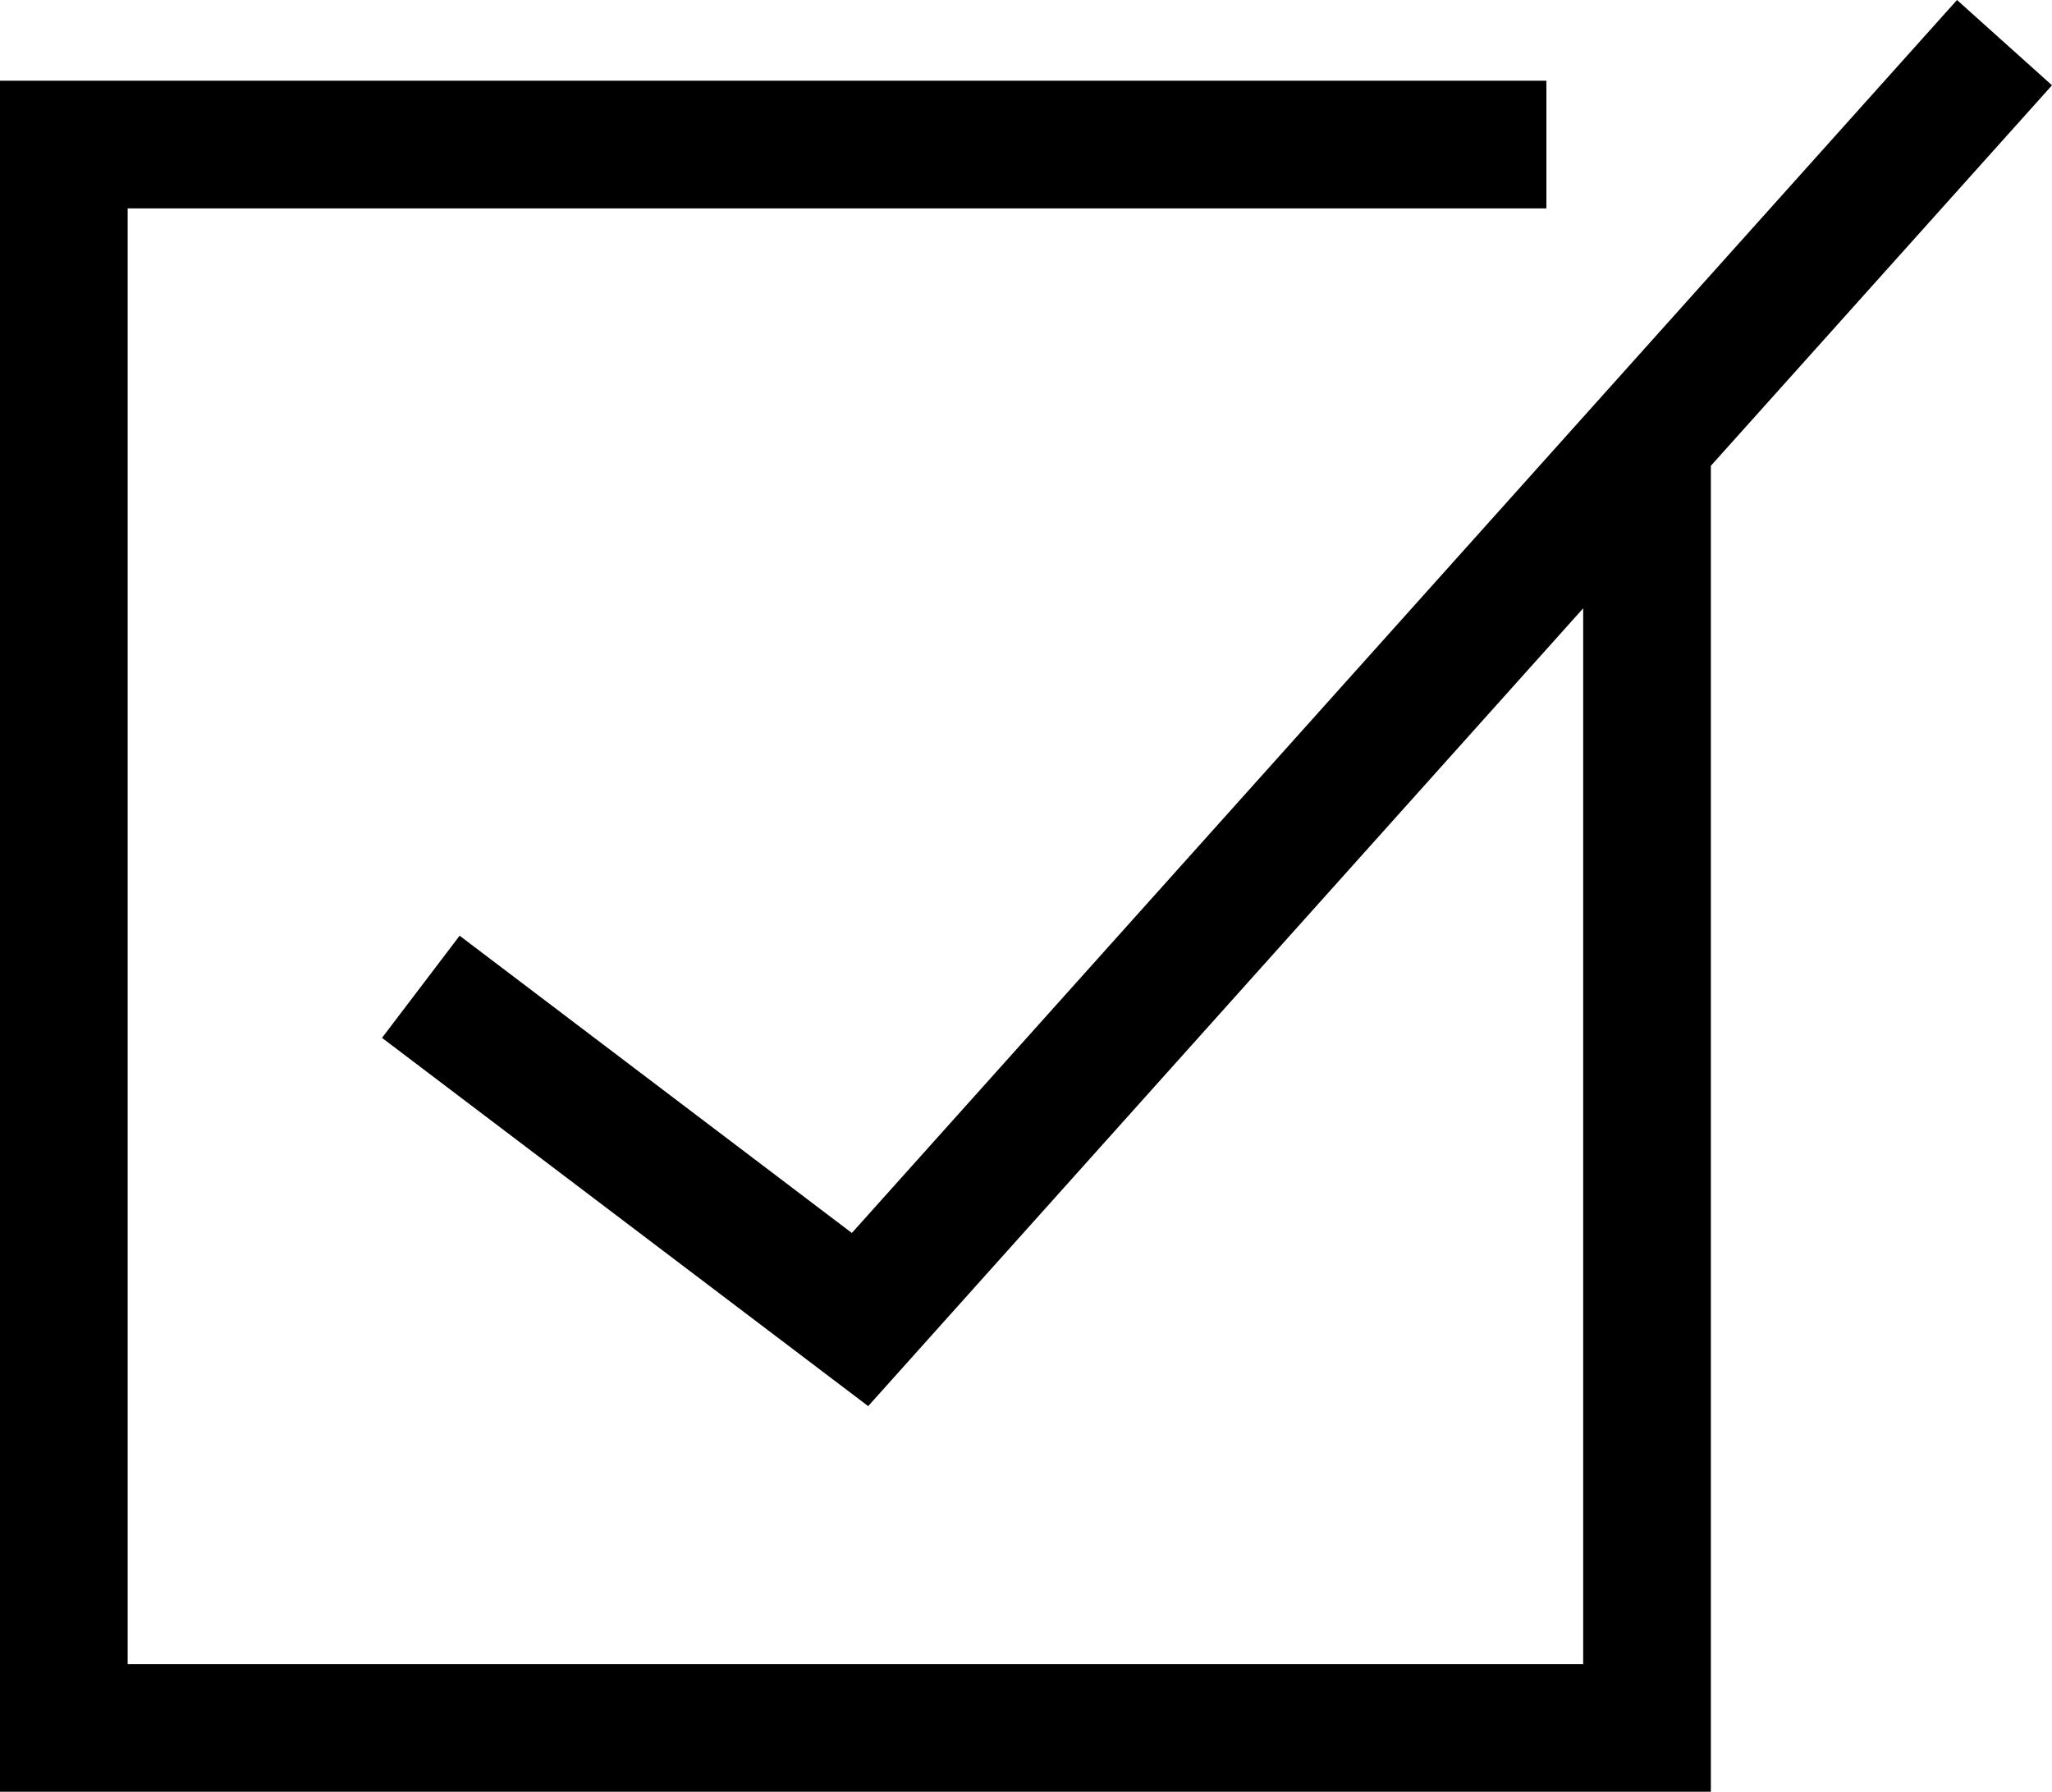 <svg id="Layer_1" data-name="Layer 1" xmlns="http://www.w3.org/2000/svg" viewBox="0 0 40.18 35.08"><title>ok-black</title><path d="M33.5,9.12l6.68-7.45L38.32,0,16.68,24.14,9,18.32l-1.52,2L17,27.53,31,11.91V32.58H2.5V4.08H30.28V1.58H0v33.5H33.5Z"/></svg>